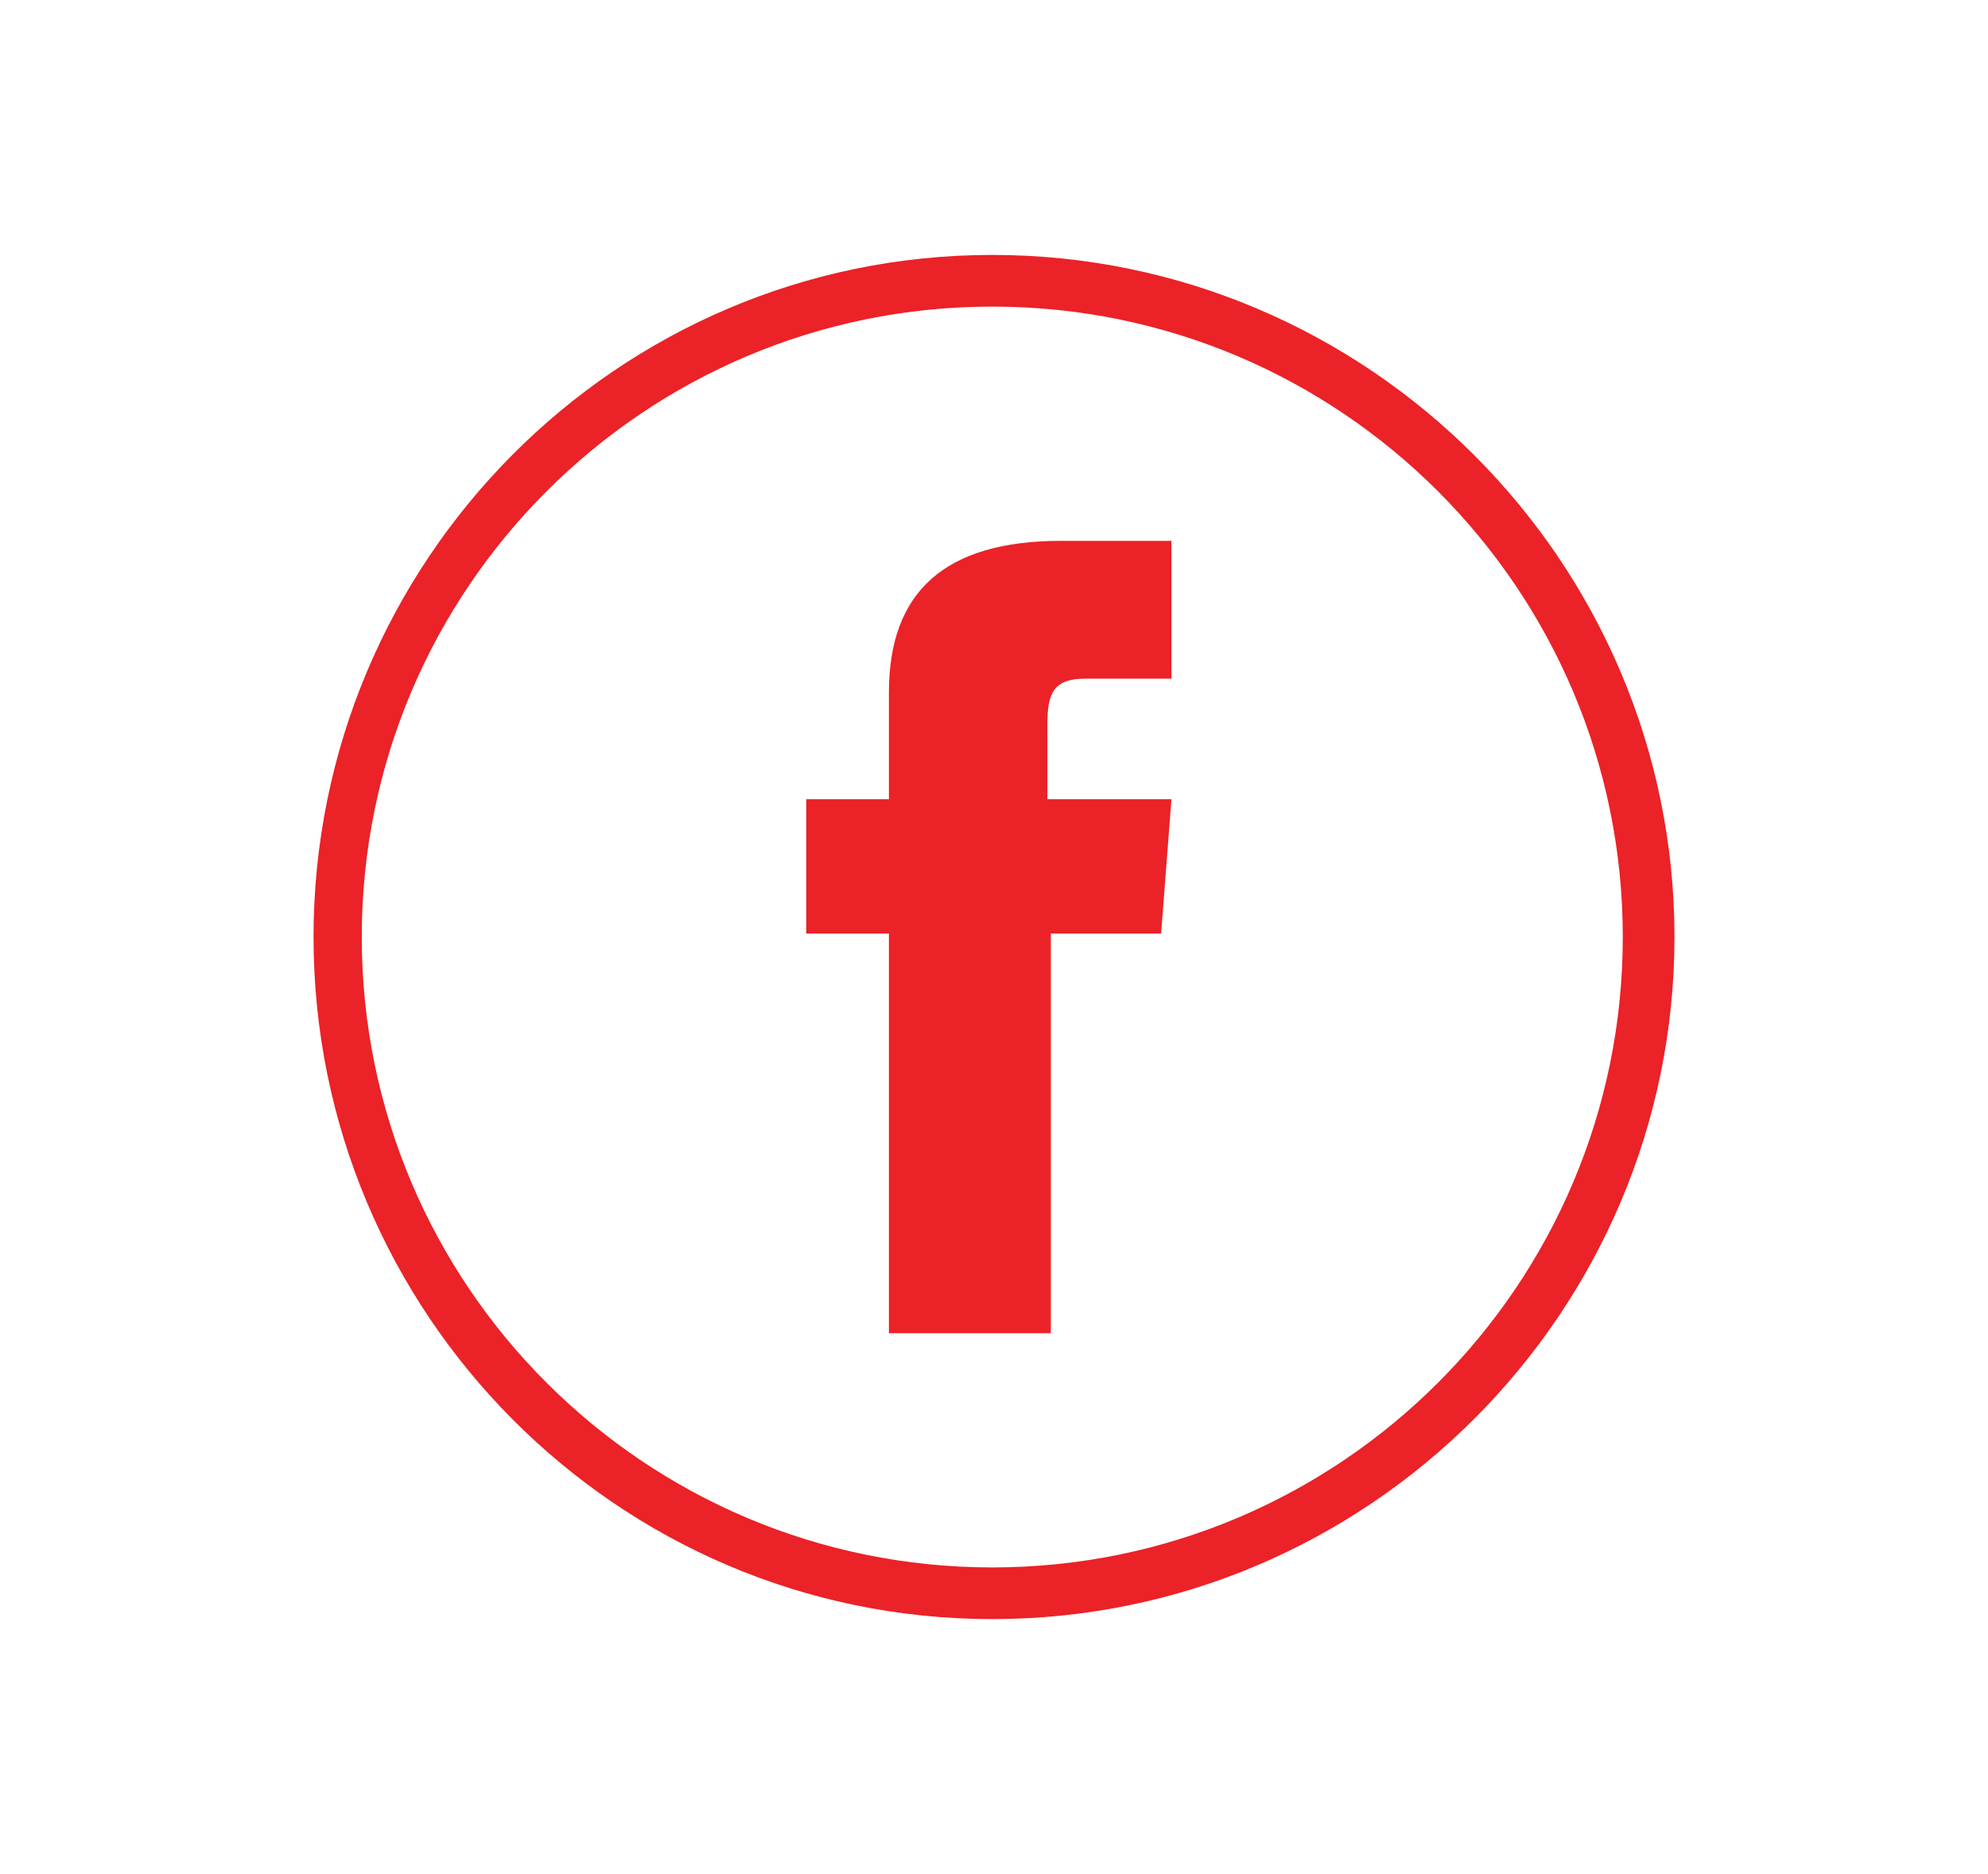 <?xml version="1.0" encoding="utf-8"?>
<!-- Generator: Adobe Illustrator 23.0.6, SVG Export Plug-In . SVG Version: 6.00 Build 0)  -->
<svg version="1.1" id="Layer_1" xmlns="http://www.w3.org/2000/svg" xmlns:xlink="http://www.w3.org/1999/xlink" x="0px" y="0px"
	 viewBox="0 0 57.7 54.4" style="enable-background:new 0 0 57.7 54.4;" xml:space="preserve">
<style type="text/css">
	.st0{fill:#EB2227;}
</style>
<g id="XMLID_194_">
	<g id="XMLID_198_">
		<path class="st0" d="M28.8,47C17.9,47,9.1,38.1,9.1,27.2S17.9,7.4,28.8,7.4c10.9,0,19.8,8.9,19.8,19.8S39.7,47,28.8,47z M28.8,8.9
			c-10.1,0-18.3,8.2-18.3,18.3s8.2,18.3,18.3,18.3c10.1,0,18.3-8.2,18.3-18.3S38.9,8.9,28.8,8.9z"/>
	</g>
	<g id="XMLID_195_">
		<path class="st0" d="M25.9,38.7h4.6V27.1h3.2l0.3-3.9h-3.6c0,0,0-1.5,0-2.2c0-0.9,0.2-1.3,1.1-1.3c0.7,0,2.5,0,2.5,0v-4
			c0,0-2.6,0-3.2,0c-3.4,0-5,1.5-5,4.4c0,2.5,0,3.1,0,3.1h-2.4v3.9h2.4V38.7z"/>
	</g>
</g>
</svg>
